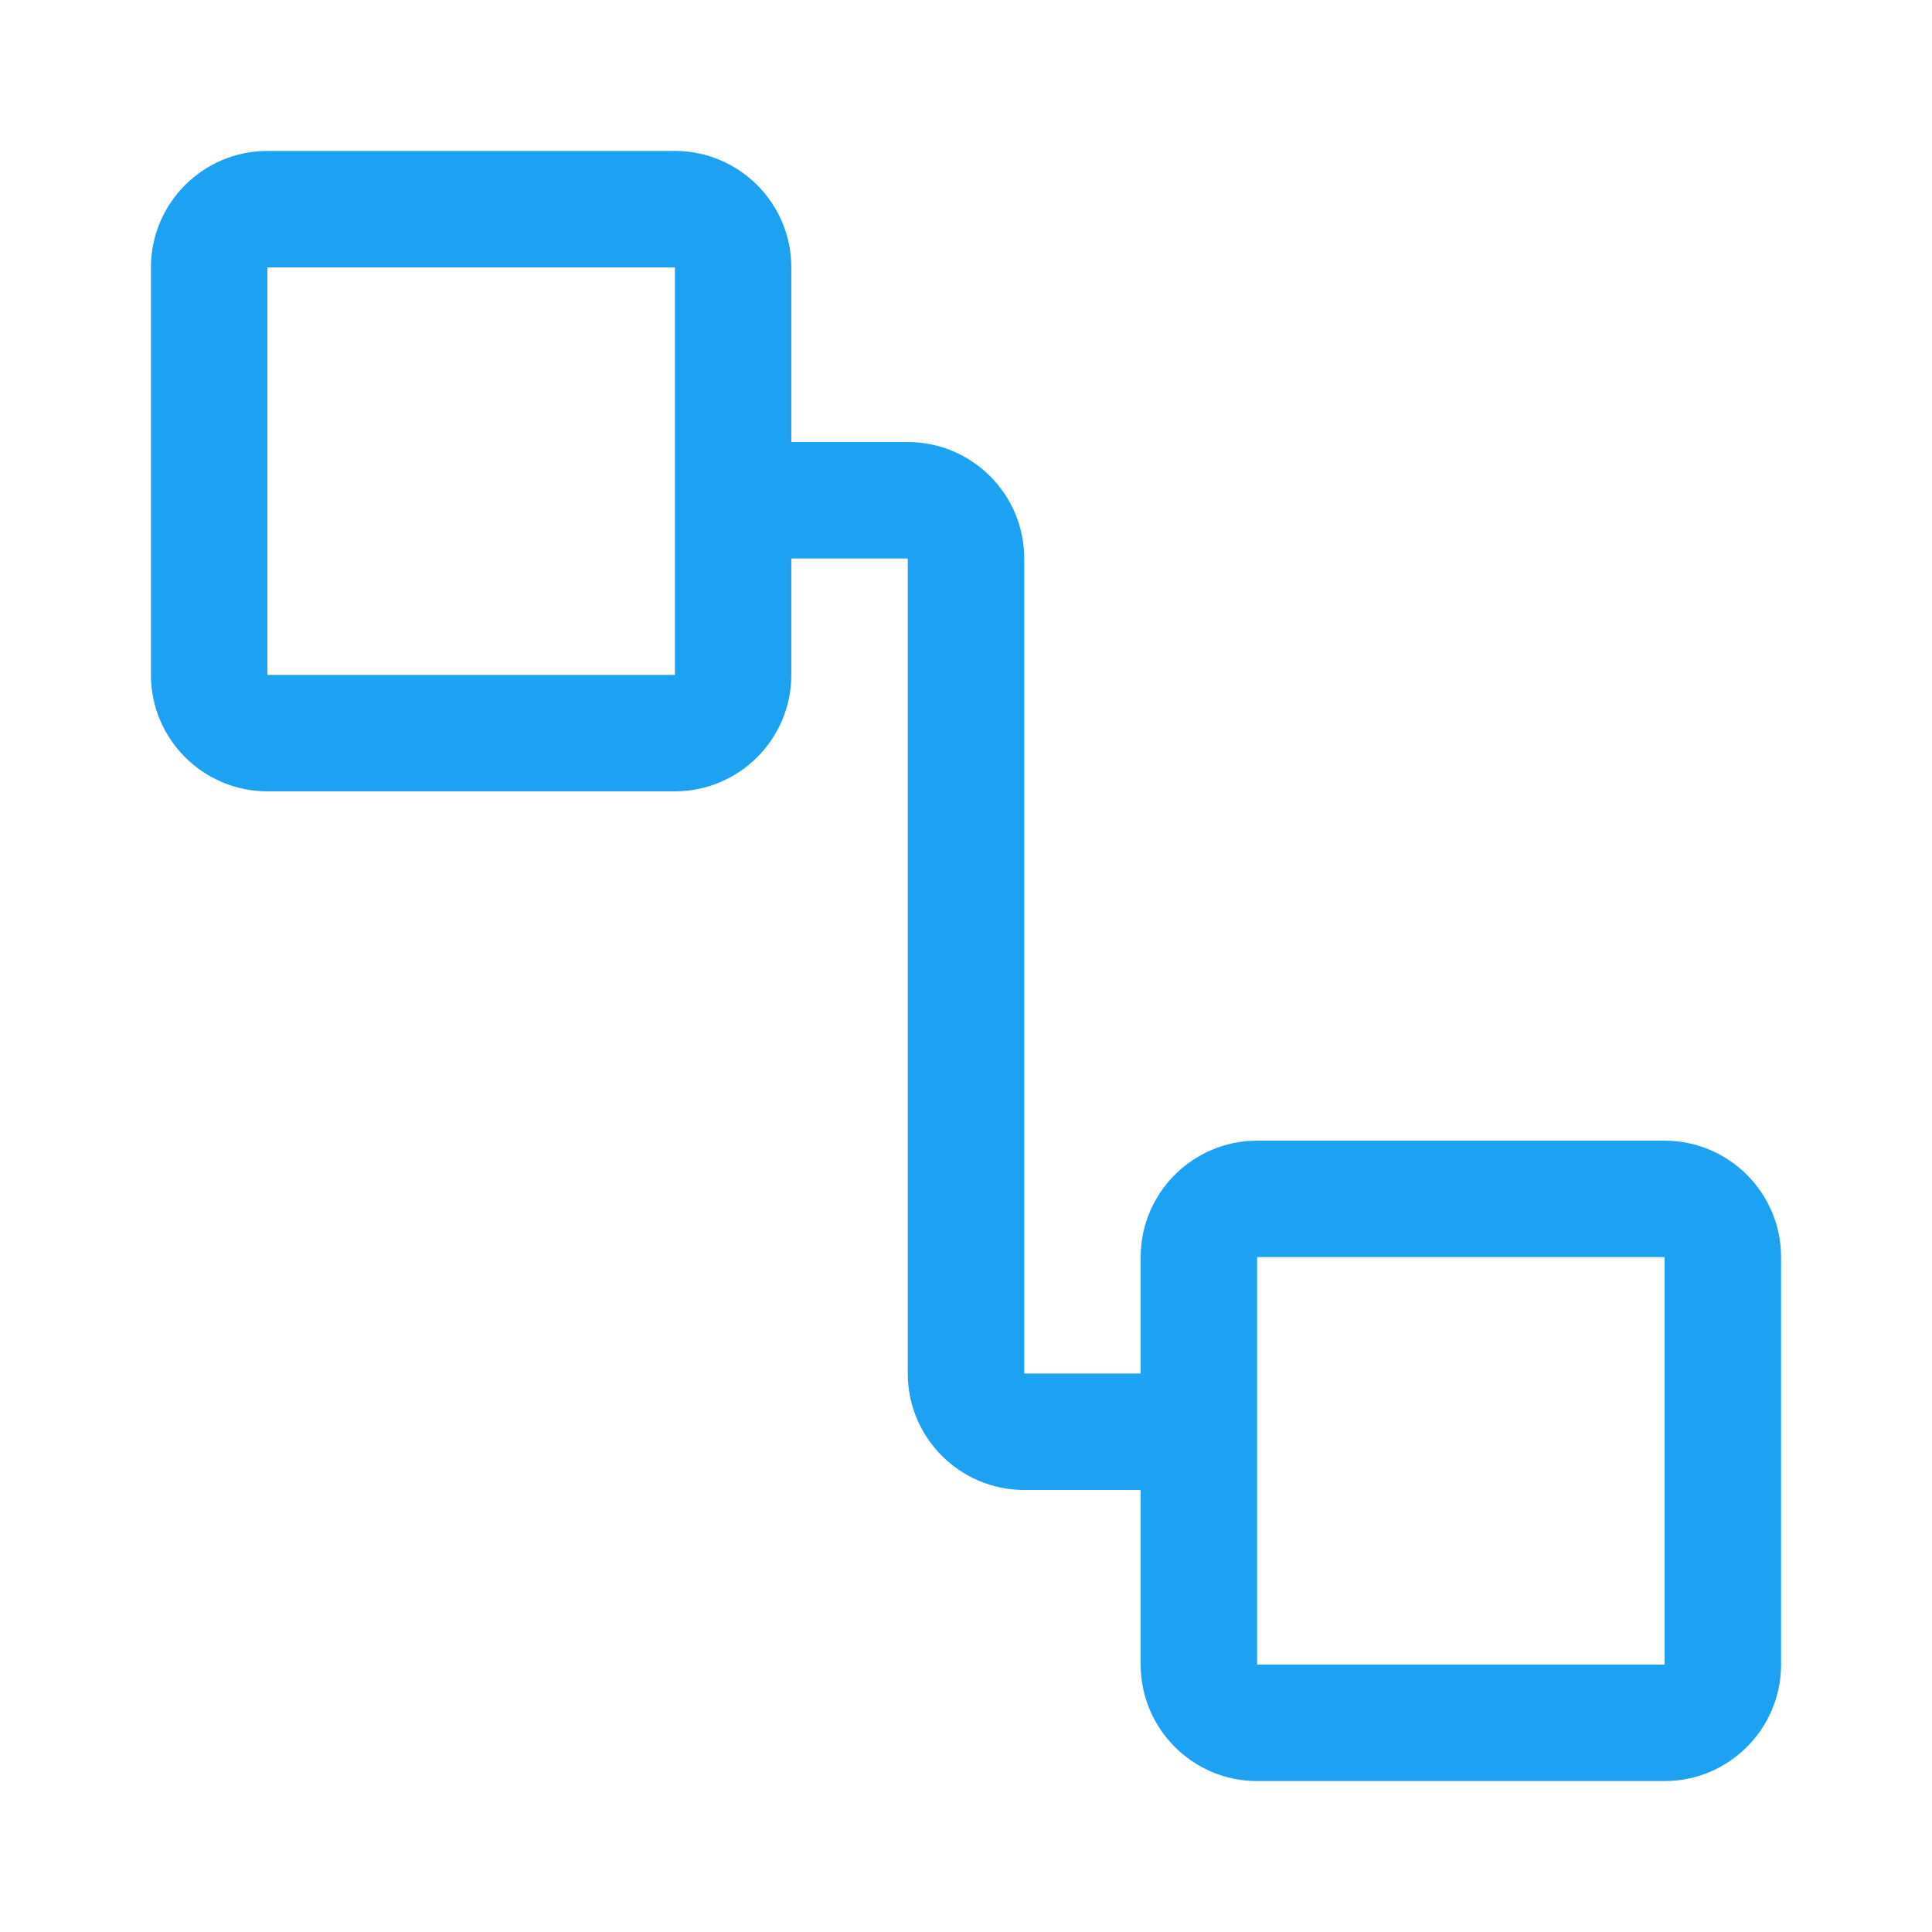<svg xmlns="http://www.w3.org/2000/svg" width="64" height="64" viewBox="0 0 64 64" fill="none"><path d="M55.143 37.786H41.643C39.516 37.786 37.786 39.518 37.786 41.643V45.5H33.929V18.5C33.929 16.375 32.199 14.643 30.071 14.643H26.214V8.857C26.214 6.732 24.484 5 22.357 5H8.857C6.73 5 5 6.732 5 8.857V22.357C5 24.484 6.73 26.214 8.857 26.214H22.357C24.484 26.214 26.214 24.484 26.214 22.357V18.5H30.071V45.5C30.071 47.627 31.801 49.357 33.929 49.357H37.786V55.143C37.786 57.27 39.516 59 41.643 59H55.143C57.27 59 59 57.27 59 55.143V41.643C59 39.518 57.27 37.786 55.143 37.786ZM22.357 22.357H8.857V8.857H22.357V22.357ZM55.143 55.143H41.643V41.643H55.143V55.143Z" fill="#1DA1F2"></path></svg>